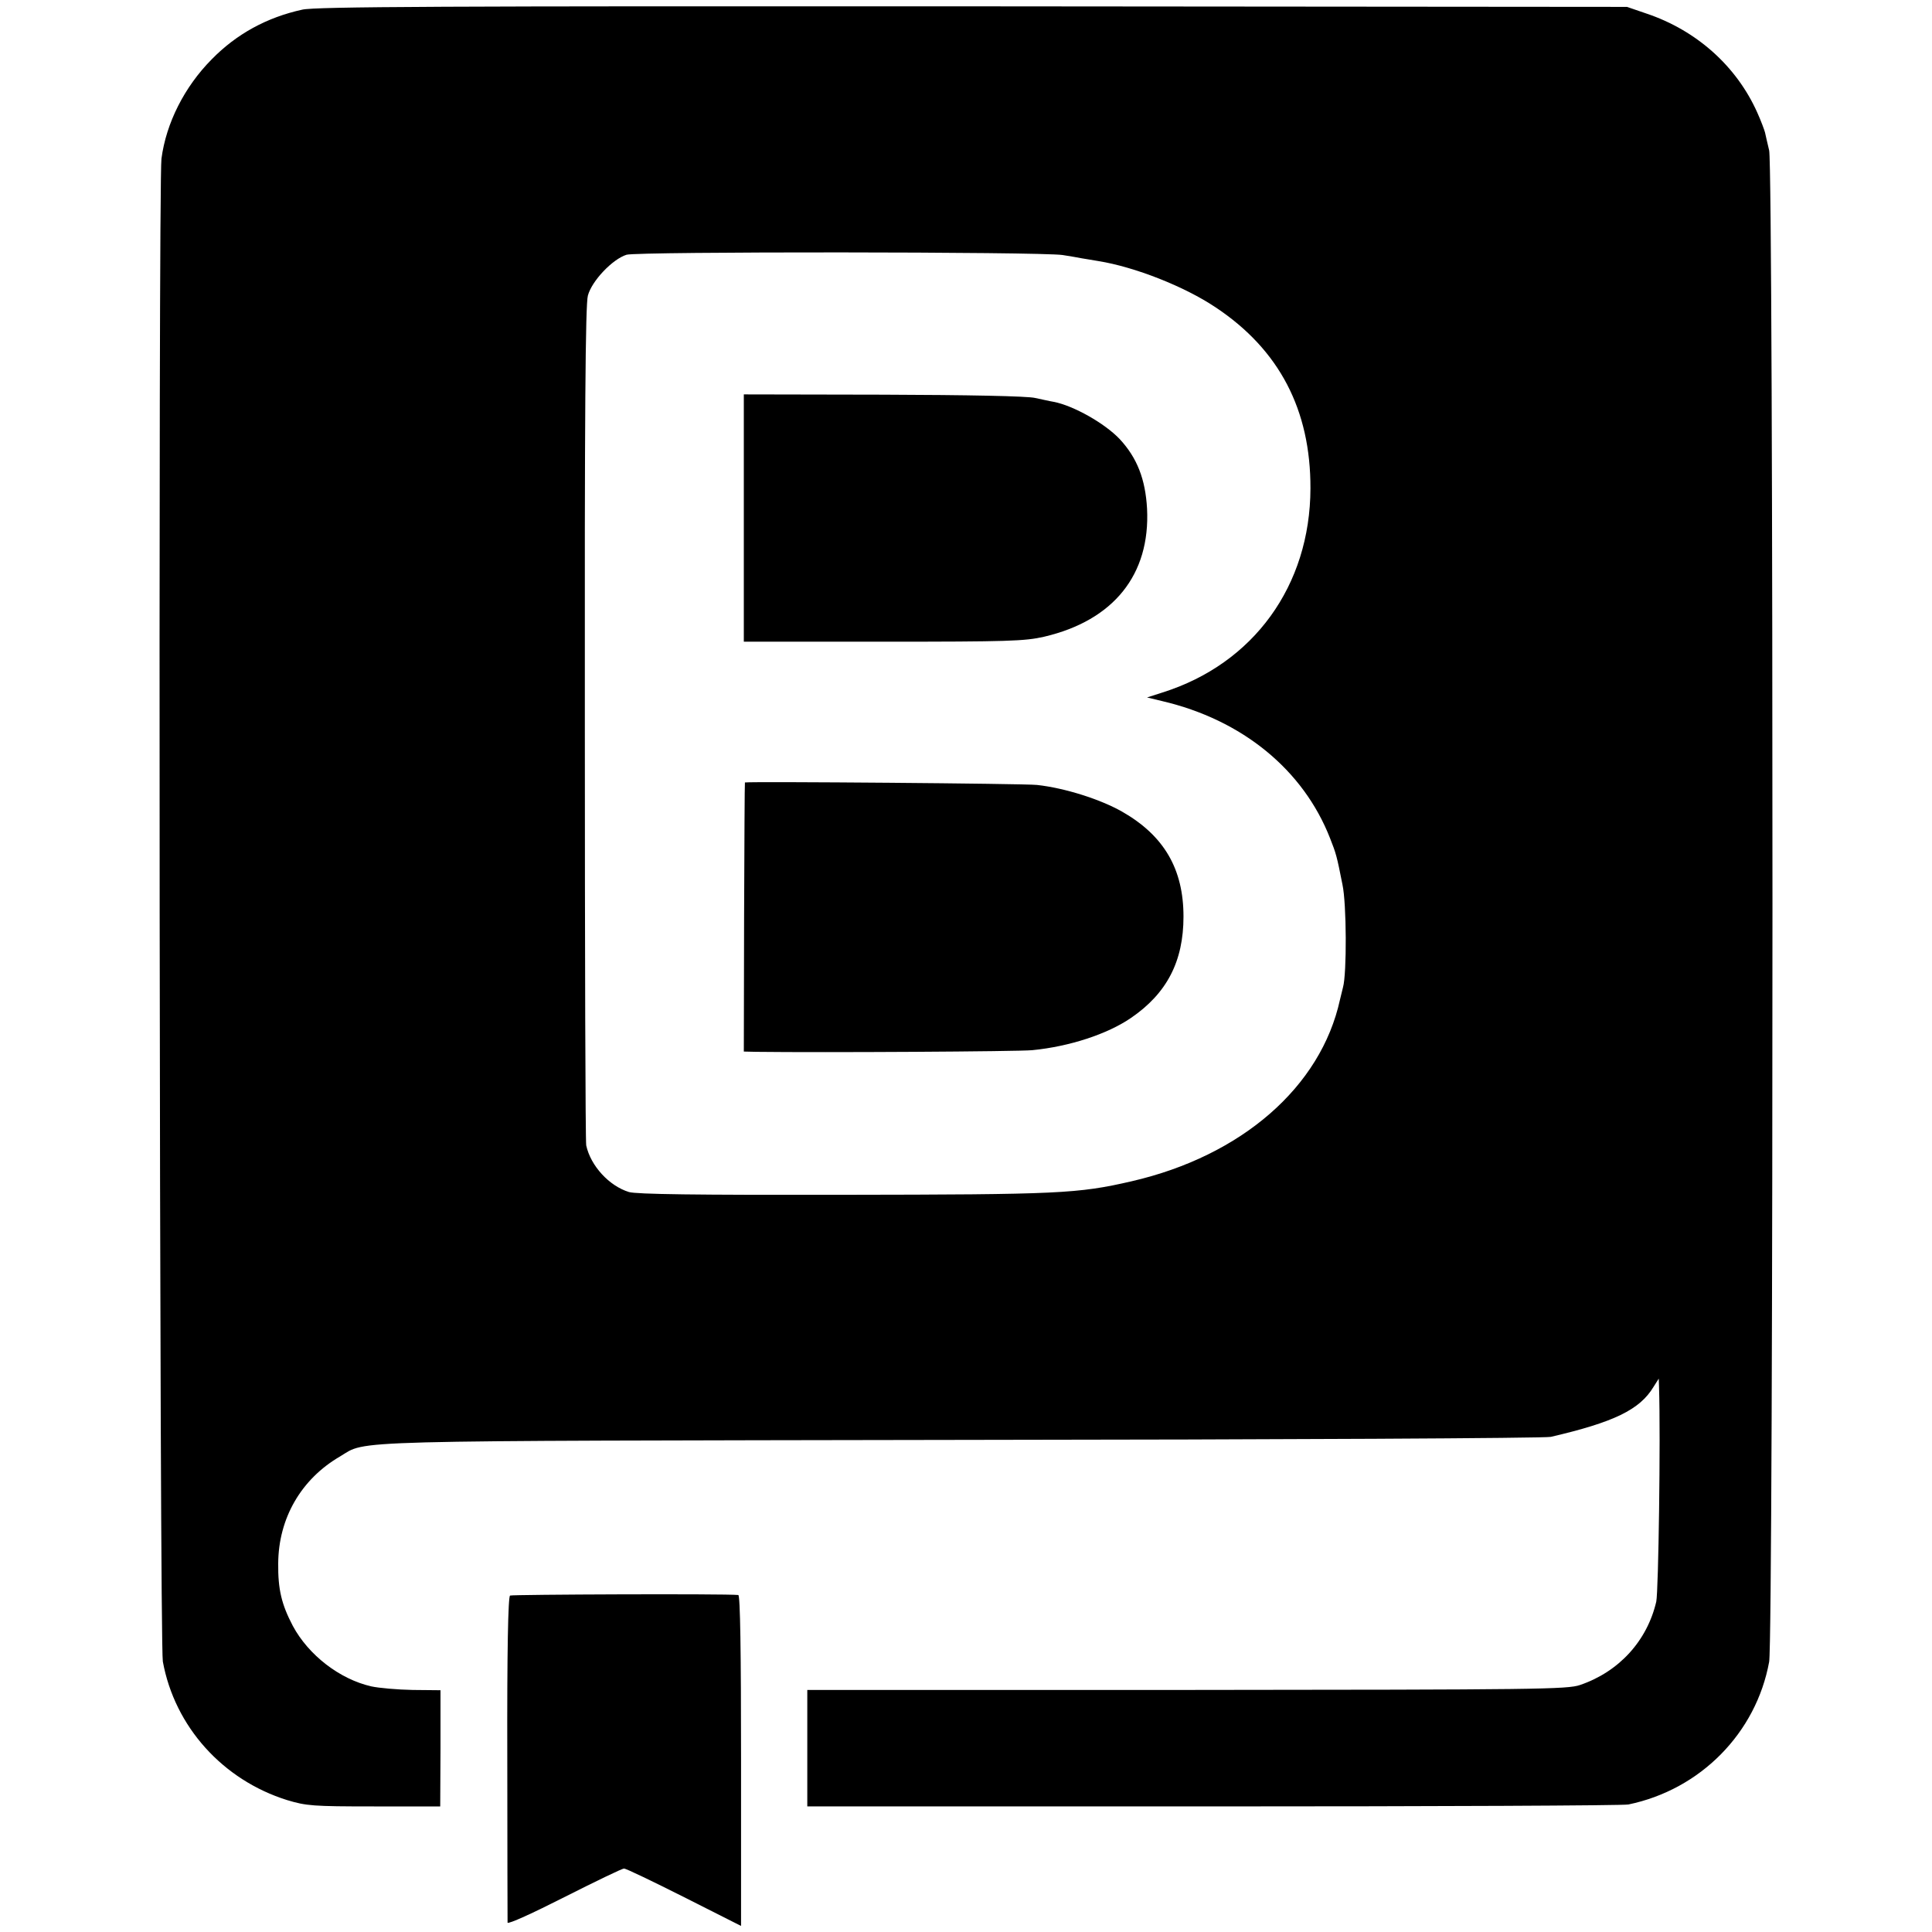 <?xml version="1.0" standalone="no"?>
<!DOCTYPE svg PUBLIC "-//W3C//DTD SVG 20010904//EN"
 "http://www.w3.org/TR/2001/REC-SVG-20010904/DTD/svg10.dtd">
<svg version="1.0" xmlns="http://www.w3.org/2000/svg"
 width="700pt" height="700pt" viewBox="0 0 700 700"
 preserveAspectRatio="xMidYMid meet">
<g transform="translate(0,700) scale(0.1,-0.1)"
fill="#000000" stroke="none">
<path d="M1095 6965 c-128 -28 -238 -88 -328 -180 -99 -100 -165 -231 -182
-360 -12 -95 -7 -5376 5 -5445 43 -236 217 -429 450 -502 70 -21 92 -23 315
-23 l240 0 1 210 0 211 -101 1 c-55 1 -123 7 -150 13 -114 26 -227 113 -284
219 -41 78 -54 133 -53 226 1 164 83 306 224 388 101 60 -28 56 2258 60 1152
1 2111 6 2129 11 228 53 322 98 372 181 l19 30 1 -30 c6 -186 -2 -740 -10
-778 -33 -142 -135 -254 -276 -302 -46 -16 -154 -17 -1425 -18 l-1375 0 0
-211 0 -211 1470 0 c809 0 1486 3 1505 7 261 54 463 259 510 517 16 89 16
5406 0 5476 -7 28 -13 57 -15 65 -2 8 -14 41 -28 72 -75 168 -220 298 -402
359 l-70 24 -2370 2 c-1914 1 -2382 -1 -2430 -12z m2755 -889 c25 -4 56 -9 70
-12 14 -2 41 -7 60 -10 131 -21 312 -92 425 -168 230 -153 344 -371 343 -656
-1 -352 -206 -635 -536 -739 l-56 -18 54 -13 c291 -68 512 -249 609 -497 22
-56 24 -62 45 -168 15 -69 16 -322 2 -372 -3 -13 -8 -33 -11 -45 -69 -316
-356 -566 -755 -658 -195 -45 -264 -48 -1043 -49 -542 -1 -749 2 -778 10 -72
22 -139 95 -155 169 -3 14 -5 702 -5 1530 -1 1120 2 1517 11 1549 14 53 89
132 140 148 39 12 1500 11 1580 -1z"/>
<path d="M2695 5123 l0 -448 505 0 c453 0 513 2 583 18 252 59 385 225 373
464 -6 107 -36 184 -99 252 -54 57 -167 121 -239 135 -13 2 -43 9 -67 14 -27
7 -245 11 -550 12 l-506 1 0 -448z"/>
<path d="M2699 4165 c-1 0 -2 -219 -3 -487 l-1 -488 45 -1 c243 -3 949 1 1000
6 134 13 272 58 358 117 130 89 190 205 190 367 0 172 -70 293 -222 380 -79
45 -208 86 -309 97 -43 5 -1033 13 -1058 9z"/>
<path d="M1848 1219 c-7 -5 -11 -196 -10 -590 0 -321 1 -589 1 -595 1 -7 93
35 205 92 113 57 210 104 217 104 7 0 105 -47 218 -104 l206 -104 0 599 c0
394 -3 599 -10 600 -49 5 -819 2 -827 -2z"/>
</g>
</svg>
